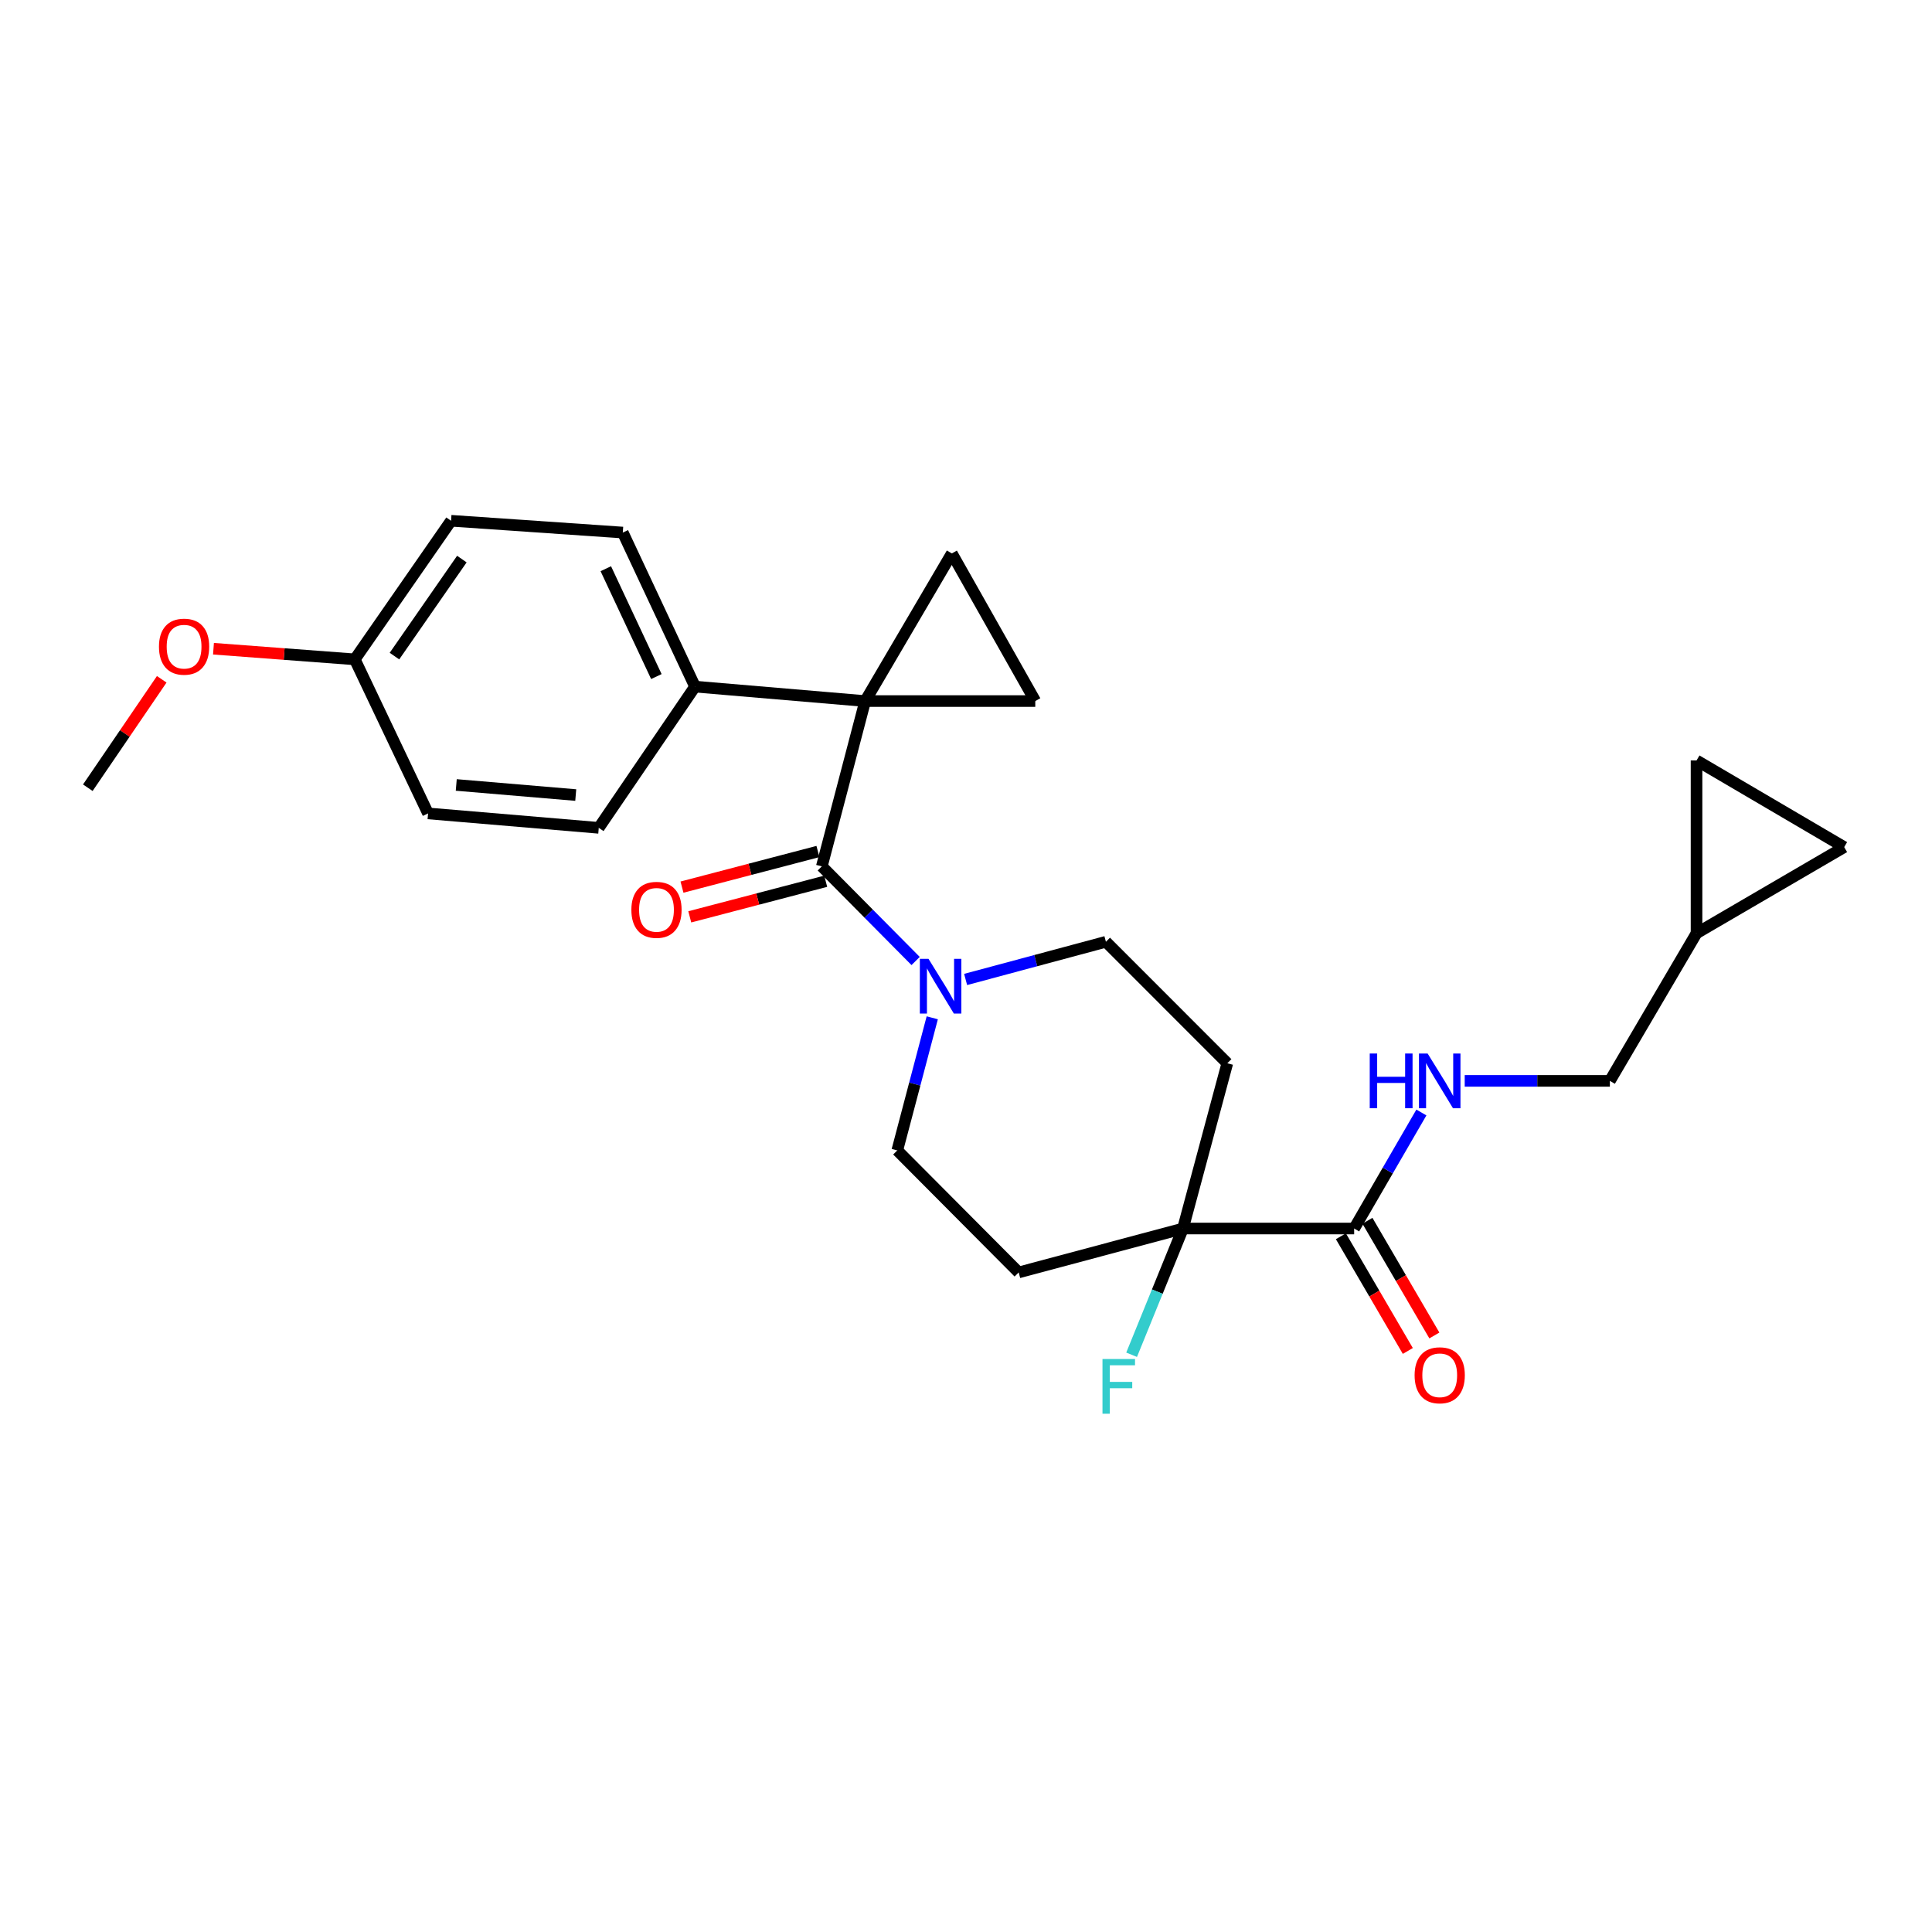 <?xml version='1.0' encoding='iso-8859-1'?>
<svg version='1.1' baseProfile='full'
              xmlns='http://www.w3.org/2000/svg'
                      xmlns:rdkit='http://www.rdkit.org/xml'
                      xmlns:xlink='http://www.w3.org/1999/xlink'
                  xml:space='preserve'
width='1000px' height='1000px' viewBox='0 0 1000 1000'>
<!-- END OF HEADER -->
<rect style='opacity:1.0;fill:#FFFFFF;stroke:none' width='1000' height='1000' x='0' y='0'> </rect>
<path class='bond-0' d='M 447.813,362.87 L 425.374,448.438' style='fill:none;fill-rule:evenodd;stroke:#000000;stroke-width:6px;stroke-linecap:butt;stroke-linejoin:miter;stroke-opacity:1' />
<path class='bond-1' d='M 447.813,362.87 L 492.673,286.45' style='fill:none;fill-rule:evenodd;stroke:#000000;stroke-width:6px;stroke-linecap:butt;stroke-linejoin:miter;stroke-opacity:1' />
<path class='bond-2' d='M 447.813,362.87 L 535.855,362.87' style='fill:none;fill-rule:evenodd;stroke:#000000;stroke-width:6px;stroke-linecap:butt;stroke-linejoin:miter;stroke-opacity:1' />
<path class='bond-6' d='M 447.813,362.87 L 359.744,355.394' style='fill:none;fill-rule:evenodd;stroke:#000000;stroke-width:6px;stroke-linecap:butt;stroke-linejoin:miter;stroke-opacity:1' />
<path class='bond-3' d='M 425.374,448.438 L 449.65,472.927' style='fill:none;fill-rule:evenodd;stroke:#000000;stroke-width:6px;stroke-linecap:butt;stroke-linejoin:miter;stroke-opacity:1' />
<path class='bond-3' d='M 449.65,472.927 L 473.926,497.416' style='fill:none;fill-rule:evenodd;stroke:#0000FF;stroke-width:6px;stroke-linecap:butt;stroke-linejoin:miter;stroke-opacity:1' />
<path class='bond-15' d='M 423.358,440.743 L 388.176,449.958' style='fill:none;fill-rule:evenodd;stroke:#000000;stroke-width:6px;stroke-linecap:butt;stroke-linejoin:miter;stroke-opacity:1' />
<path class='bond-15' d='M 388.176,449.958 L 352.994,459.172' style='fill:none;fill-rule:evenodd;stroke:#FF0000;stroke-width:6px;stroke-linecap:butt;stroke-linejoin:miter;stroke-opacity:1' />
<path class='bond-15' d='M 427.389,456.132 L 392.206,465.347' style='fill:none;fill-rule:evenodd;stroke:#000000;stroke-width:6px;stroke-linecap:butt;stroke-linejoin:miter;stroke-opacity:1' />
<path class='bond-15' d='M 392.206,465.347 L 357.024,474.561' style='fill:none;fill-rule:evenodd;stroke:#FF0000;stroke-width:6px;stroke-linecap:butt;stroke-linejoin:miter;stroke-opacity:1' />
<path class='bond-26' d='M 492.673,286.45 L 535.855,362.87' style='fill:none;fill-rule:evenodd;stroke:#000000;stroke-width:6px;stroke-linecap:butt;stroke-linejoin:miter;stroke-opacity:1' />
<path class='bond-13' d='M 482.535,526.81 L 473.481,561.132' style='fill:none;fill-rule:evenodd;stroke:#0000FF;stroke-width:6px;stroke-linecap:butt;stroke-linejoin:miter;stroke-opacity:1' />
<path class='bond-13' d='M 473.481,561.132 L 464.428,595.455' style='fill:none;fill-rule:evenodd;stroke:#000000;stroke-width:6px;stroke-linecap:butt;stroke-linejoin:miter;stroke-opacity:1' />
<path class='bond-14' d='M 499.804,506.972 L 536.111,497.219' style='fill:none;fill-rule:evenodd;stroke:#0000FF;stroke-width:6px;stroke-linecap:butt;stroke-linejoin:miter;stroke-opacity:1' />
<path class='bond-14' d='M 536.111,497.219 L 572.417,487.466' style='fill:none;fill-rule:evenodd;stroke:#000000;stroke-width:6px;stroke-linecap:butt;stroke-linejoin:miter;stroke-opacity:1' />
<path class='bond-4' d='M 612.302,635.879 L 635.254,550.338' style='fill:none;fill-rule:evenodd;stroke:#000000;stroke-width:6px;stroke-linecap:butt;stroke-linejoin:miter;stroke-opacity:1' />
<path class='bond-5' d='M 612.302,635.879 L 700.91,635.879' style='fill:none;fill-rule:evenodd;stroke:#000000;stroke-width:6px;stroke-linecap:butt;stroke-linejoin:miter;stroke-opacity:1' />
<path class='bond-20' d='M 612.302,635.879 L 599.011,668.549' style='fill:none;fill-rule:evenodd;stroke:#000000;stroke-width:6px;stroke-linecap:butt;stroke-linejoin:miter;stroke-opacity:1' />
<path class='bond-20' d='M 599.011,668.549 L 585.721,701.219' style='fill:none;fill-rule:evenodd;stroke:#33CCCC;stroke-width:6px;stroke-linecap:butt;stroke-linejoin:miter;stroke-opacity:1' />
<path class='bond-28' d='M 612.302,635.879 L 527.273,658.609' style='fill:none;fill-rule:evenodd;stroke:#000000;stroke-width:6px;stroke-linecap:butt;stroke-linejoin:miter;stroke-opacity:1' />
<path class='bond-7' d='M 700.91,635.879 L 718.31,605.853' style='fill:none;fill-rule:evenodd;stroke:#000000;stroke-width:6px;stroke-linecap:butt;stroke-linejoin:miter;stroke-opacity:1' />
<path class='bond-7' d='M 718.31,605.853 L 735.71,575.826' style='fill:none;fill-rule:evenodd;stroke:#0000FF;stroke-width:6px;stroke-linecap:butt;stroke-linejoin:miter;stroke-opacity:1' />
<path class='bond-16' d='M 694.04,639.888 L 711.363,669.57' style='fill:none;fill-rule:evenodd;stroke:#000000;stroke-width:6px;stroke-linecap:butt;stroke-linejoin:miter;stroke-opacity:1' />
<path class='bond-16' d='M 711.363,669.57 L 728.687,699.253' style='fill:none;fill-rule:evenodd;stroke:#FF0000;stroke-width:6px;stroke-linecap:butt;stroke-linejoin:miter;stroke-opacity:1' />
<path class='bond-16' d='M 707.779,631.869 L 725.103,661.552' style='fill:none;fill-rule:evenodd;stroke:#000000;stroke-width:6px;stroke-linecap:butt;stroke-linejoin:miter;stroke-opacity:1' />
<path class='bond-16' d='M 725.103,661.552 L 742.426,691.234' style='fill:none;fill-rule:evenodd;stroke:#FF0000;stroke-width:6px;stroke-linecap:butt;stroke-linejoin:miter;stroke-opacity:1' />
<path class='bond-17' d='M 359.744,355.394 L 322.36,275.65' style='fill:none;fill-rule:evenodd;stroke:#000000;stroke-width:6px;stroke-linecap:butt;stroke-linejoin:miter;stroke-opacity:1' />
<path class='bond-17' d='M 339.733,350.185 L 313.564,294.364' style='fill:none;fill-rule:evenodd;stroke:#000000;stroke-width:6px;stroke-linecap:butt;stroke-linejoin:miter;stroke-opacity:1' />
<path class='bond-18' d='M 359.744,355.394 L 309.917,428.491' style='fill:none;fill-rule:evenodd;stroke:#000000;stroke-width:6px;stroke-linecap:butt;stroke-linejoin:miter;stroke-opacity:1' />
<path class='bond-19' d='M 758.137,559.458 L 795.701,559.458' style='fill:none;fill-rule:evenodd;stroke:#0000FF;stroke-width:6px;stroke-linecap:butt;stroke-linejoin:miter;stroke-opacity:1' />
<path class='bond-19' d='M 795.701,559.458 L 833.264,559.458' style='fill:none;fill-rule:evenodd;stroke:#000000;stroke-width:6px;stroke-linecap:butt;stroke-linejoin:miter;stroke-opacity:1' />
<path class='bond-8' d='M 527.273,658.609 L 464.428,595.455' style='fill:none;fill-rule:evenodd;stroke:#000000;stroke-width:6px;stroke-linecap:butt;stroke-linejoin:miter;stroke-opacity:1' />
<path class='bond-9' d='M 635.254,550.338 L 572.417,487.466' style='fill:none;fill-rule:evenodd;stroke:#000000;stroke-width:6px;stroke-linecap:butt;stroke-linejoin:miter;stroke-opacity:1' />
<path class='bond-10' d='M 878.125,483.038 L 833.264,559.458' style='fill:none;fill-rule:evenodd;stroke:#000000;stroke-width:6px;stroke-linecap:butt;stroke-linejoin:miter;stroke-opacity:1' />
<path class='bond-11' d='M 878.125,483.038 L 954.545,438.46' style='fill:none;fill-rule:evenodd;stroke:#000000;stroke-width:6px;stroke-linecap:butt;stroke-linejoin:miter;stroke-opacity:1' />
<path class='bond-12' d='M 878.125,483.038 L 878.125,393.608' style='fill:none;fill-rule:evenodd;stroke:#000000;stroke-width:6px;stroke-linecap:butt;stroke-linejoin:miter;stroke-opacity:1' />
<path class='bond-29' d='M 954.545,438.46 L 878.125,393.608' style='fill:none;fill-rule:evenodd;stroke:#000000;stroke-width:6px;stroke-linecap:butt;stroke-linejoin:miter;stroke-opacity:1' />
<path class='bond-23' d='M 322.36,275.65 L 233.47,269.543' style='fill:none;fill-rule:evenodd;stroke:#000000;stroke-width:6px;stroke-linecap:butt;stroke-linejoin:miter;stroke-opacity:1' />
<path class='bond-22' d='M 309.917,428.491 L 221.565,421.023' style='fill:none;fill-rule:evenodd;stroke:#000000;stroke-width:6px;stroke-linecap:butt;stroke-linejoin:miter;stroke-opacity:1' />
<path class='bond-22' d='M 298.004,411.519 L 236.158,406.292' style='fill:none;fill-rule:evenodd;stroke:#000000;stroke-width:6px;stroke-linecap:butt;stroke-linejoin:miter;stroke-opacity:1' />
<path class='bond-21' d='M 183.633,341.28 L 221.565,421.023' style='fill:none;fill-rule:evenodd;stroke:#000000;stroke-width:6px;stroke-linecap:butt;stroke-linejoin:miter;stroke-opacity:1' />
<path class='bond-24' d='M 183.633,341.28 L 147.065,338.529' style='fill:none;fill-rule:evenodd;stroke:#000000;stroke-width:6px;stroke-linecap:butt;stroke-linejoin:miter;stroke-opacity:1' />
<path class='bond-24' d='M 147.065,338.529 L 110.497,335.778' style='fill:none;fill-rule:evenodd;stroke:#FF0000;stroke-width:6px;stroke-linecap:butt;stroke-linejoin:miter;stroke-opacity:1' />
<path class='bond-27' d='M 183.633,341.28 L 233.47,269.543' style='fill:none;fill-rule:evenodd;stroke:#000000;stroke-width:6px;stroke-linecap:butt;stroke-linejoin:miter;stroke-opacity:1' />
<path class='bond-27' d='M 204.174,339.595 L 239.059,289.38' style='fill:none;fill-rule:evenodd;stroke:#000000;stroke-width:6px;stroke-linecap:butt;stroke-linejoin:miter;stroke-opacity:1' />
<path class='bond-25' d='M 83.712,351.605 L 64.583,379.664' style='fill:none;fill-rule:evenodd;stroke:#FF0000;stroke-width:6px;stroke-linecap:butt;stroke-linejoin:miter;stroke-opacity:1' />
<path class='bond-25' d='M 64.583,379.664 L 45.455,407.722' style='fill:none;fill-rule:evenodd;stroke:#000000;stroke-width:6px;stroke-linecap:butt;stroke-linejoin:miter;stroke-opacity:1' />
<path  class='atom-4' d='M 480.589 496.293
L 489.869 511.293
Q 490.789 512.773, 492.269 515.453
Q 493.749 518.133, 493.829 518.293
L 493.829 496.293
L 497.589 496.293
L 497.589 524.613
L 493.709 524.613
L 483.749 508.213
Q 482.589 506.293, 481.349 504.093
Q 480.149 501.893, 479.789 501.213
L 479.789 524.613
L 476.109 524.613
L 476.109 496.293
L 480.589 496.293
' fill='#0000FF'/>
<path  class='atom-8' d='M 708.976 545.298
L 712.816 545.298
L 712.816 557.338
L 727.296 557.338
L 727.296 545.298
L 731.136 545.298
L 731.136 573.618
L 727.296 573.618
L 727.296 560.538
L 712.816 560.538
L 712.816 573.618
L 708.976 573.618
L 708.976 545.298
' fill='#0000FF'/>
<path  class='atom-8' d='M 738.936 545.298
L 748.216 560.298
Q 749.136 561.778, 750.616 564.458
Q 752.096 567.138, 752.176 567.298
L 752.176 545.298
L 755.936 545.298
L 755.936 573.618
L 752.056 573.618
L 742.096 557.218
Q 740.936 555.298, 739.696 553.098
Q 738.496 550.898, 738.136 550.218
L 738.136 573.618
L 734.456 573.618
L 734.456 545.298
L 738.936 545.298
' fill='#0000FF'/>
<path  class='atom-16' d='M 326.797 470.931
Q 326.797 464.131, 330.157 460.331
Q 333.517 456.531, 339.797 456.531
Q 346.077 456.531, 349.437 460.331
Q 352.797 464.131, 352.797 470.931
Q 352.797 477.811, 349.397 481.731
Q 345.997 485.611, 339.797 485.611
Q 333.557 485.611, 330.157 481.731
Q 326.797 477.851, 326.797 470.931
M 339.797 482.411
Q 344.117 482.411, 346.437 479.531
Q 348.797 476.611, 348.797 470.931
Q 348.797 465.371, 346.437 462.571
Q 344.117 459.731, 339.797 459.731
Q 335.477 459.731, 333.117 462.531
Q 330.797 465.331, 330.797 470.931
Q 330.797 476.651, 333.117 479.531
Q 335.477 482.411, 339.797 482.411
' fill='#FF0000'/>
<path  class='atom-17' d='M 732.196 711.84
Q 732.196 705.04, 735.556 701.24
Q 738.916 697.44, 745.196 697.44
Q 751.476 697.44, 754.836 701.24
Q 758.196 705.04, 758.196 711.84
Q 758.196 718.72, 754.796 722.64
Q 751.396 726.52, 745.196 726.52
Q 738.956 726.52, 735.556 722.64
Q 732.196 718.76, 732.196 711.84
M 745.196 723.32
Q 749.516 723.32, 751.836 720.44
Q 754.196 717.52, 754.196 711.84
Q 754.196 706.28, 751.836 703.48
Q 749.516 700.64, 745.196 700.64
Q 740.876 700.64, 738.516 703.44
Q 736.196 706.24, 736.196 711.84
Q 736.196 717.56, 738.516 720.44
Q 740.876 723.32, 745.196 723.32
' fill='#FF0000'/>
<path  class='atom-21' d='M 570.643 703.424
L 587.483 703.424
L 587.483 706.664
L 574.443 706.664
L 574.443 715.264
L 586.043 715.264
L 586.043 718.544
L 574.443 718.544
L 574.443 731.744
L 570.643 731.744
L 570.643 703.424
' fill='#33CCCC'/>
<path  class='atom-25' d='M 82.282 334.714
Q 82.282 327.914, 85.642 324.114
Q 89.002 320.314, 95.282 320.314
Q 101.562 320.314, 104.922 324.114
Q 108.282 327.914, 108.282 334.714
Q 108.282 341.594, 104.882 345.514
Q 101.482 349.394, 95.282 349.394
Q 89.042 349.394, 85.642 345.514
Q 82.282 341.634, 82.282 334.714
M 95.282 346.194
Q 99.602 346.194, 101.922 343.314
Q 104.282 340.394, 104.282 334.714
Q 104.282 329.154, 101.922 326.354
Q 99.602 323.514, 95.282 323.514
Q 90.962 323.514, 88.602 326.314
Q 86.282 329.114, 86.282 334.714
Q 86.282 340.434, 88.602 343.314
Q 90.962 346.194, 95.282 346.194
' fill='#FF0000'/>
</svg>
